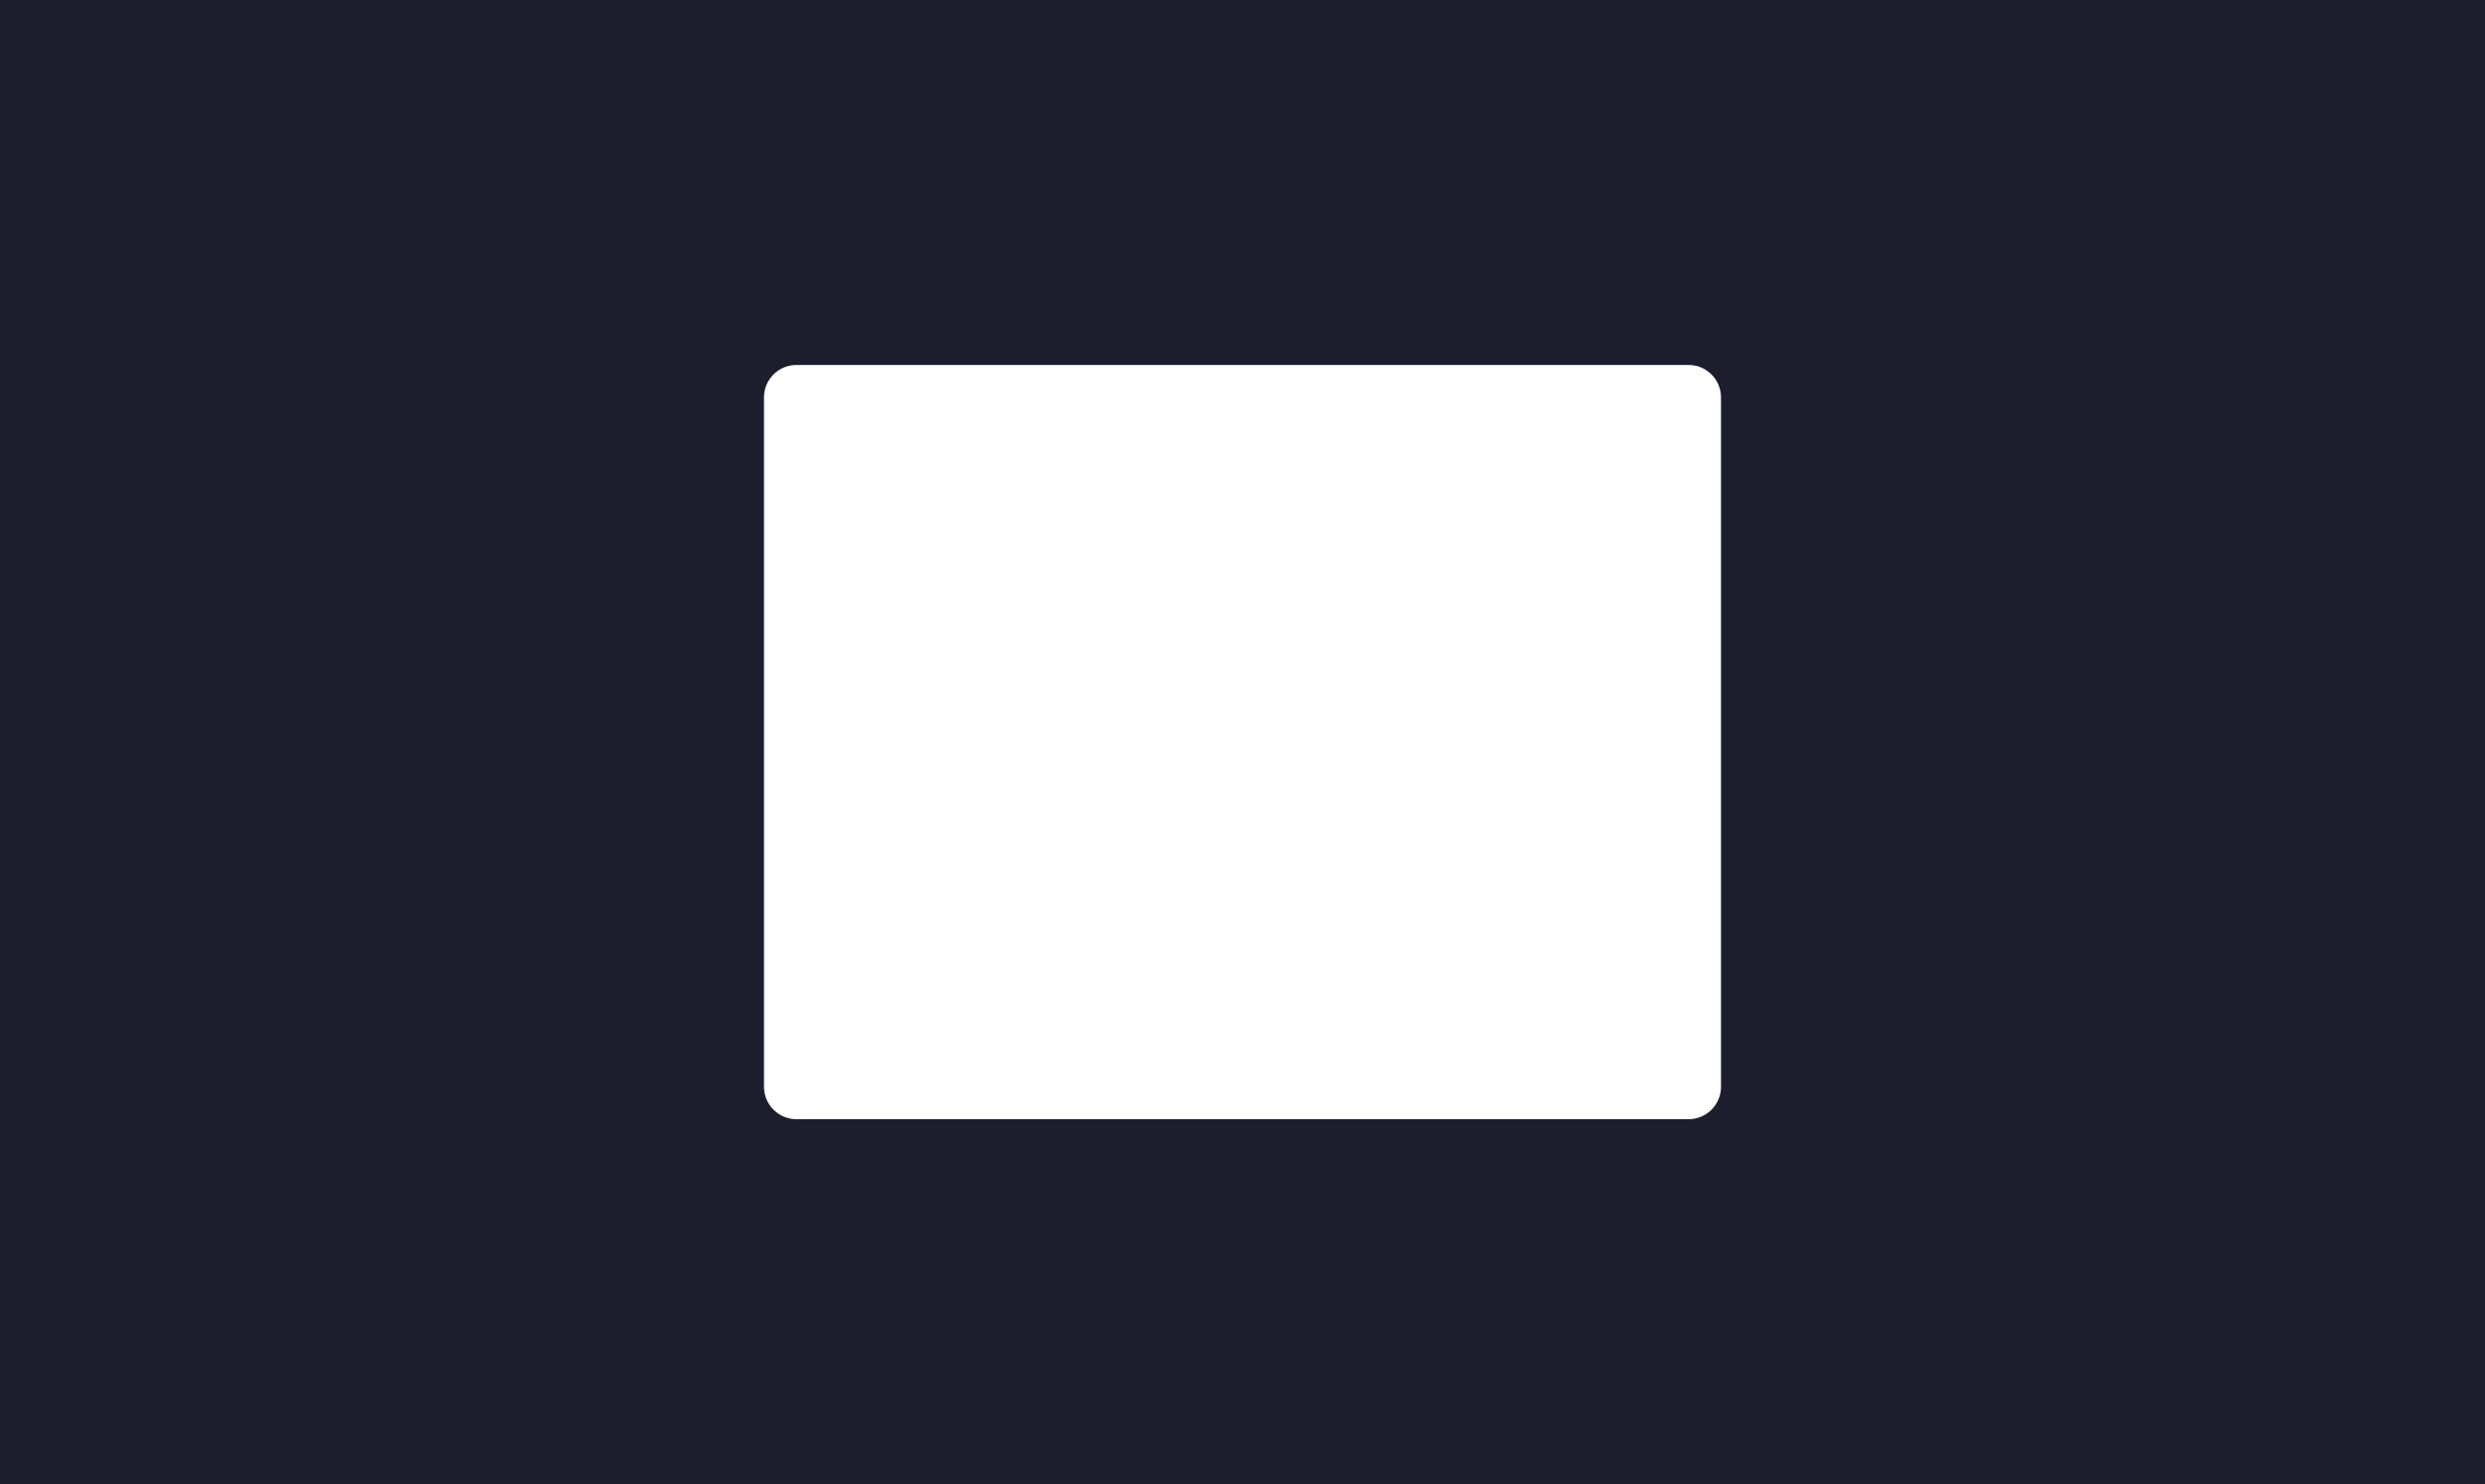 <?xml version="1.0" encoding="UTF-8"?> <svg xmlns="http://www.w3.org/2000/svg" width="3064" height="1830" viewBox="0 0 3064 1830" fill="none"><path fill-rule="evenodd" clip-rule="evenodd" d="M3064 0H0V1830H3064V0ZM982 450C959.909 450 942 467.909 942 490V1340C942 1362.09 959.909 1380 982 1380H2082C2104.09 1380 2122 1362.09 2122 1340V490C2122 467.909 2104.09 450 2082 450H982Z" fill="#1C1E2D"></path></svg> 